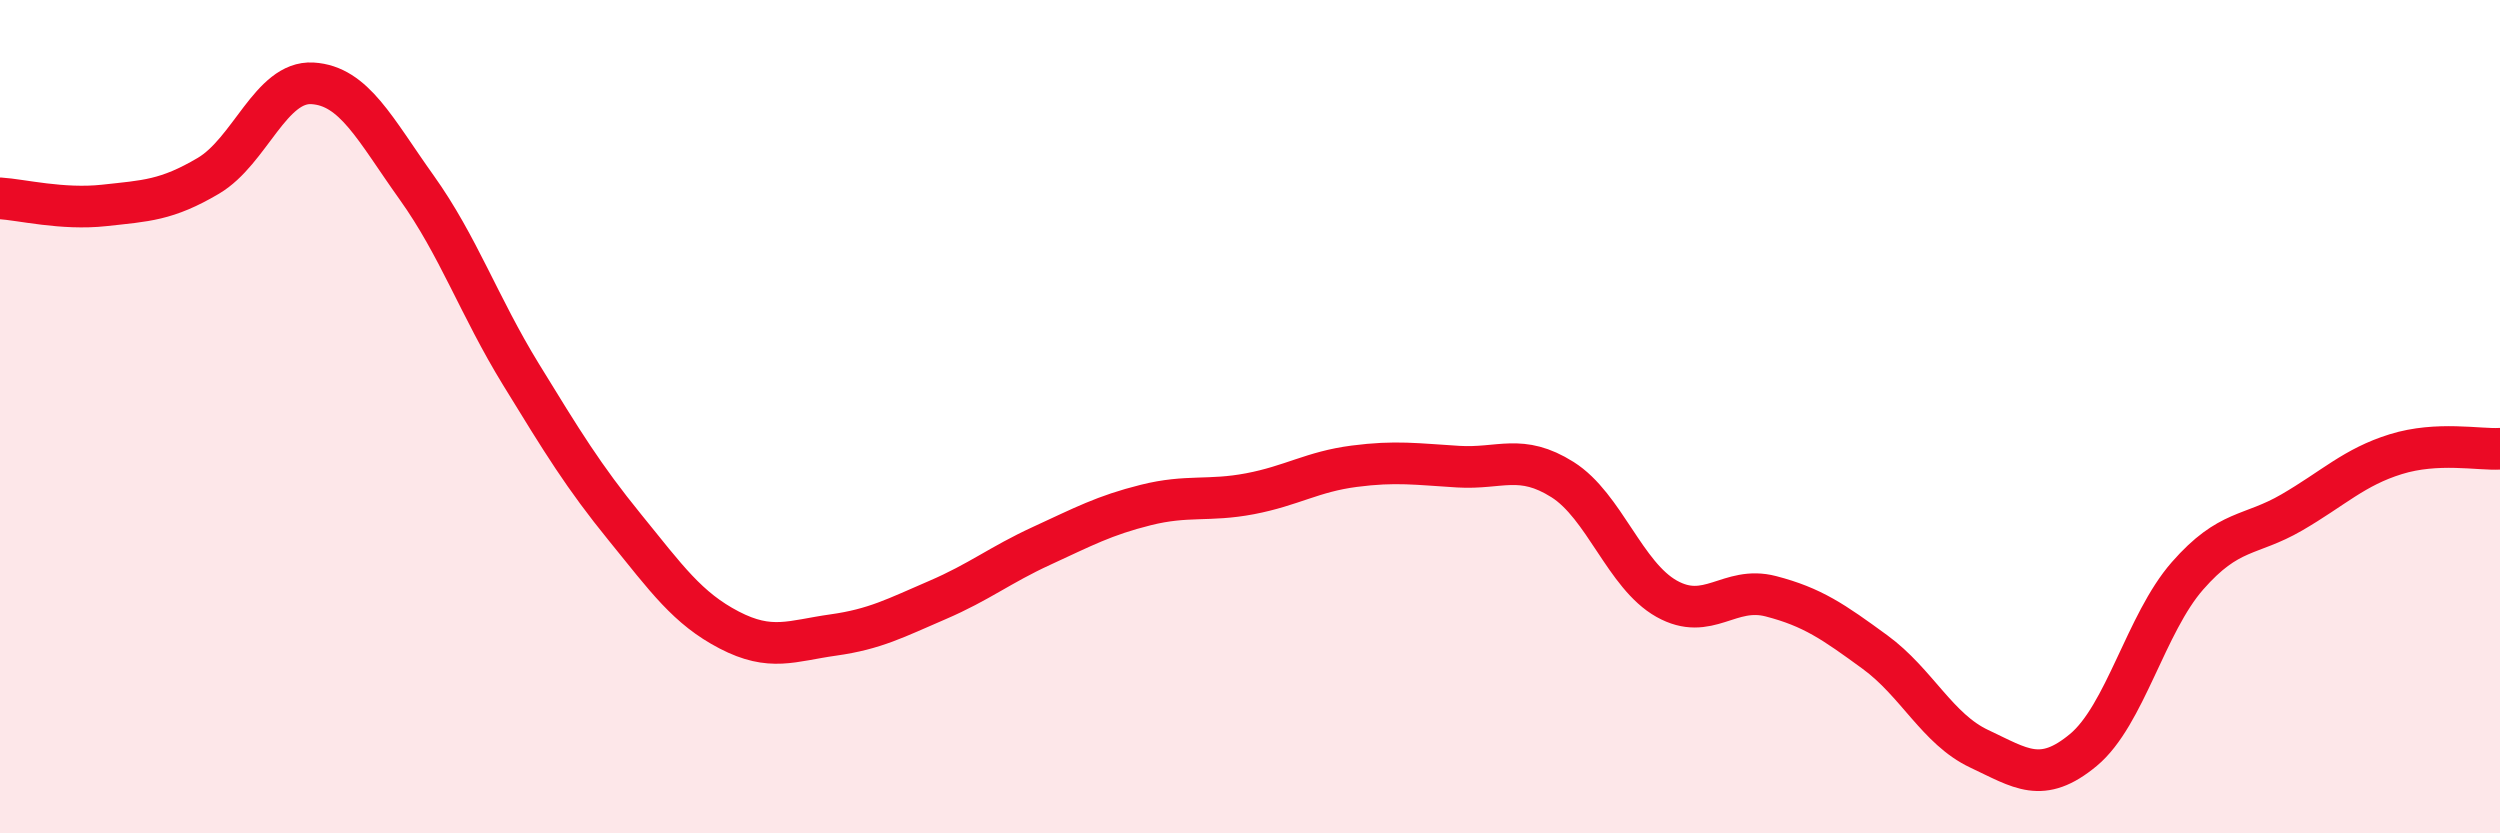 
    <svg width="60" height="20" viewBox="0 0 60 20" xmlns="http://www.w3.org/2000/svg">
      <path
        d="M 0,4.76 C 0.5,4.79 1.5,5.04 2.5,4.93 C 3.5,4.82 4,4.81 5,4.22 C 6,3.63 6.5,1.94 7.5,2 C 8.5,2.06 9,3.1 10,4.5 C 11,5.9 11.5,7.35 12.5,8.98 C 13.5,10.61 14,11.43 15,12.66 C 16,13.89 16.5,14.6 17.5,15.12 C 18.5,15.64 19,15.38 20,15.24 C 21,15.1 21.5,14.83 22.5,14.4 C 23.5,13.97 24,13.56 25,13.1 C 26,12.64 26.5,12.37 27.5,12.12 C 28.5,11.87 29,12.04 30,11.85 C 31,11.66 31.5,11.32 32.5,11.19 C 33.5,11.06 34,11.14 35,11.2 C 36,11.26 36.5,10.88 37.5,11.51 C 38.5,12.14 39,13.81 40,14.37 C 41,14.93 41.5,14.05 42.5,14.31 C 43.5,14.57 44,14.92 45,15.65 C 46,16.38 46.5,17.5 47.5,17.97 C 48.5,18.44 49,18.83 50,18 C 51,17.17 51.5,14.96 52.5,13.82 C 53.5,12.68 54,12.88 55,12.3 C 56,11.72 56.5,11.21 57.5,10.9 C 58.5,10.59 59.5,10.8 60,10.77L60 20L0 20Z"
        fill="#EB0A25"
        opacity="0.1"
        stroke-linecap="round"
        stroke-linejoin="round"
      />
      <path
        d="M 0,4.76 C 0.5,4.79 1.5,5.04 2.5,4.93 C 3.5,4.82 4,4.81 5,4.22 C 6,3.63 6.5,1.94 7.5,2 C 8.5,2.06 9,3.1 10,4.5 C 11,5.9 11.5,7.35 12.5,8.98 C 13.5,10.61 14,11.43 15,12.66 C 16,13.89 16.5,14.6 17.5,15.12 C 18.5,15.64 19,15.38 20,15.24 C 21,15.1 21.5,14.83 22.5,14.4 C 23.5,13.97 24,13.56 25,13.1 C 26,12.64 26.5,12.37 27.5,12.12 C 28.5,11.87 29,12.04 30,11.85 C 31,11.66 31.5,11.32 32.5,11.19 C 33.5,11.06 34,11.14 35,11.2 C 36,11.26 36.5,10.88 37.5,11.51 C 38.5,12.14 39,13.81 40,14.37 C 41,14.93 41.5,14.05 42.5,14.31 C 43.5,14.57 44,14.92 45,15.65 C 46,16.38 46.5,17.5 47.5,17.97 C 48.5,18.44 49,18.83 50,18 C 51,17.17 51.5,14.96 52.5,13.82 C 53.5,12.68 54,12.88 55,12.3 C 56,11.72 56.5,11.21 57.5,10.9 C 58.5,10.59 59.5,10.8 60,10.77"
        stroke="#EB0A25"
        stroke-width="1"
        fill="none"
        stroke-linecap="round"
        stroke-linejoin="round"
      />
    </svg>
  